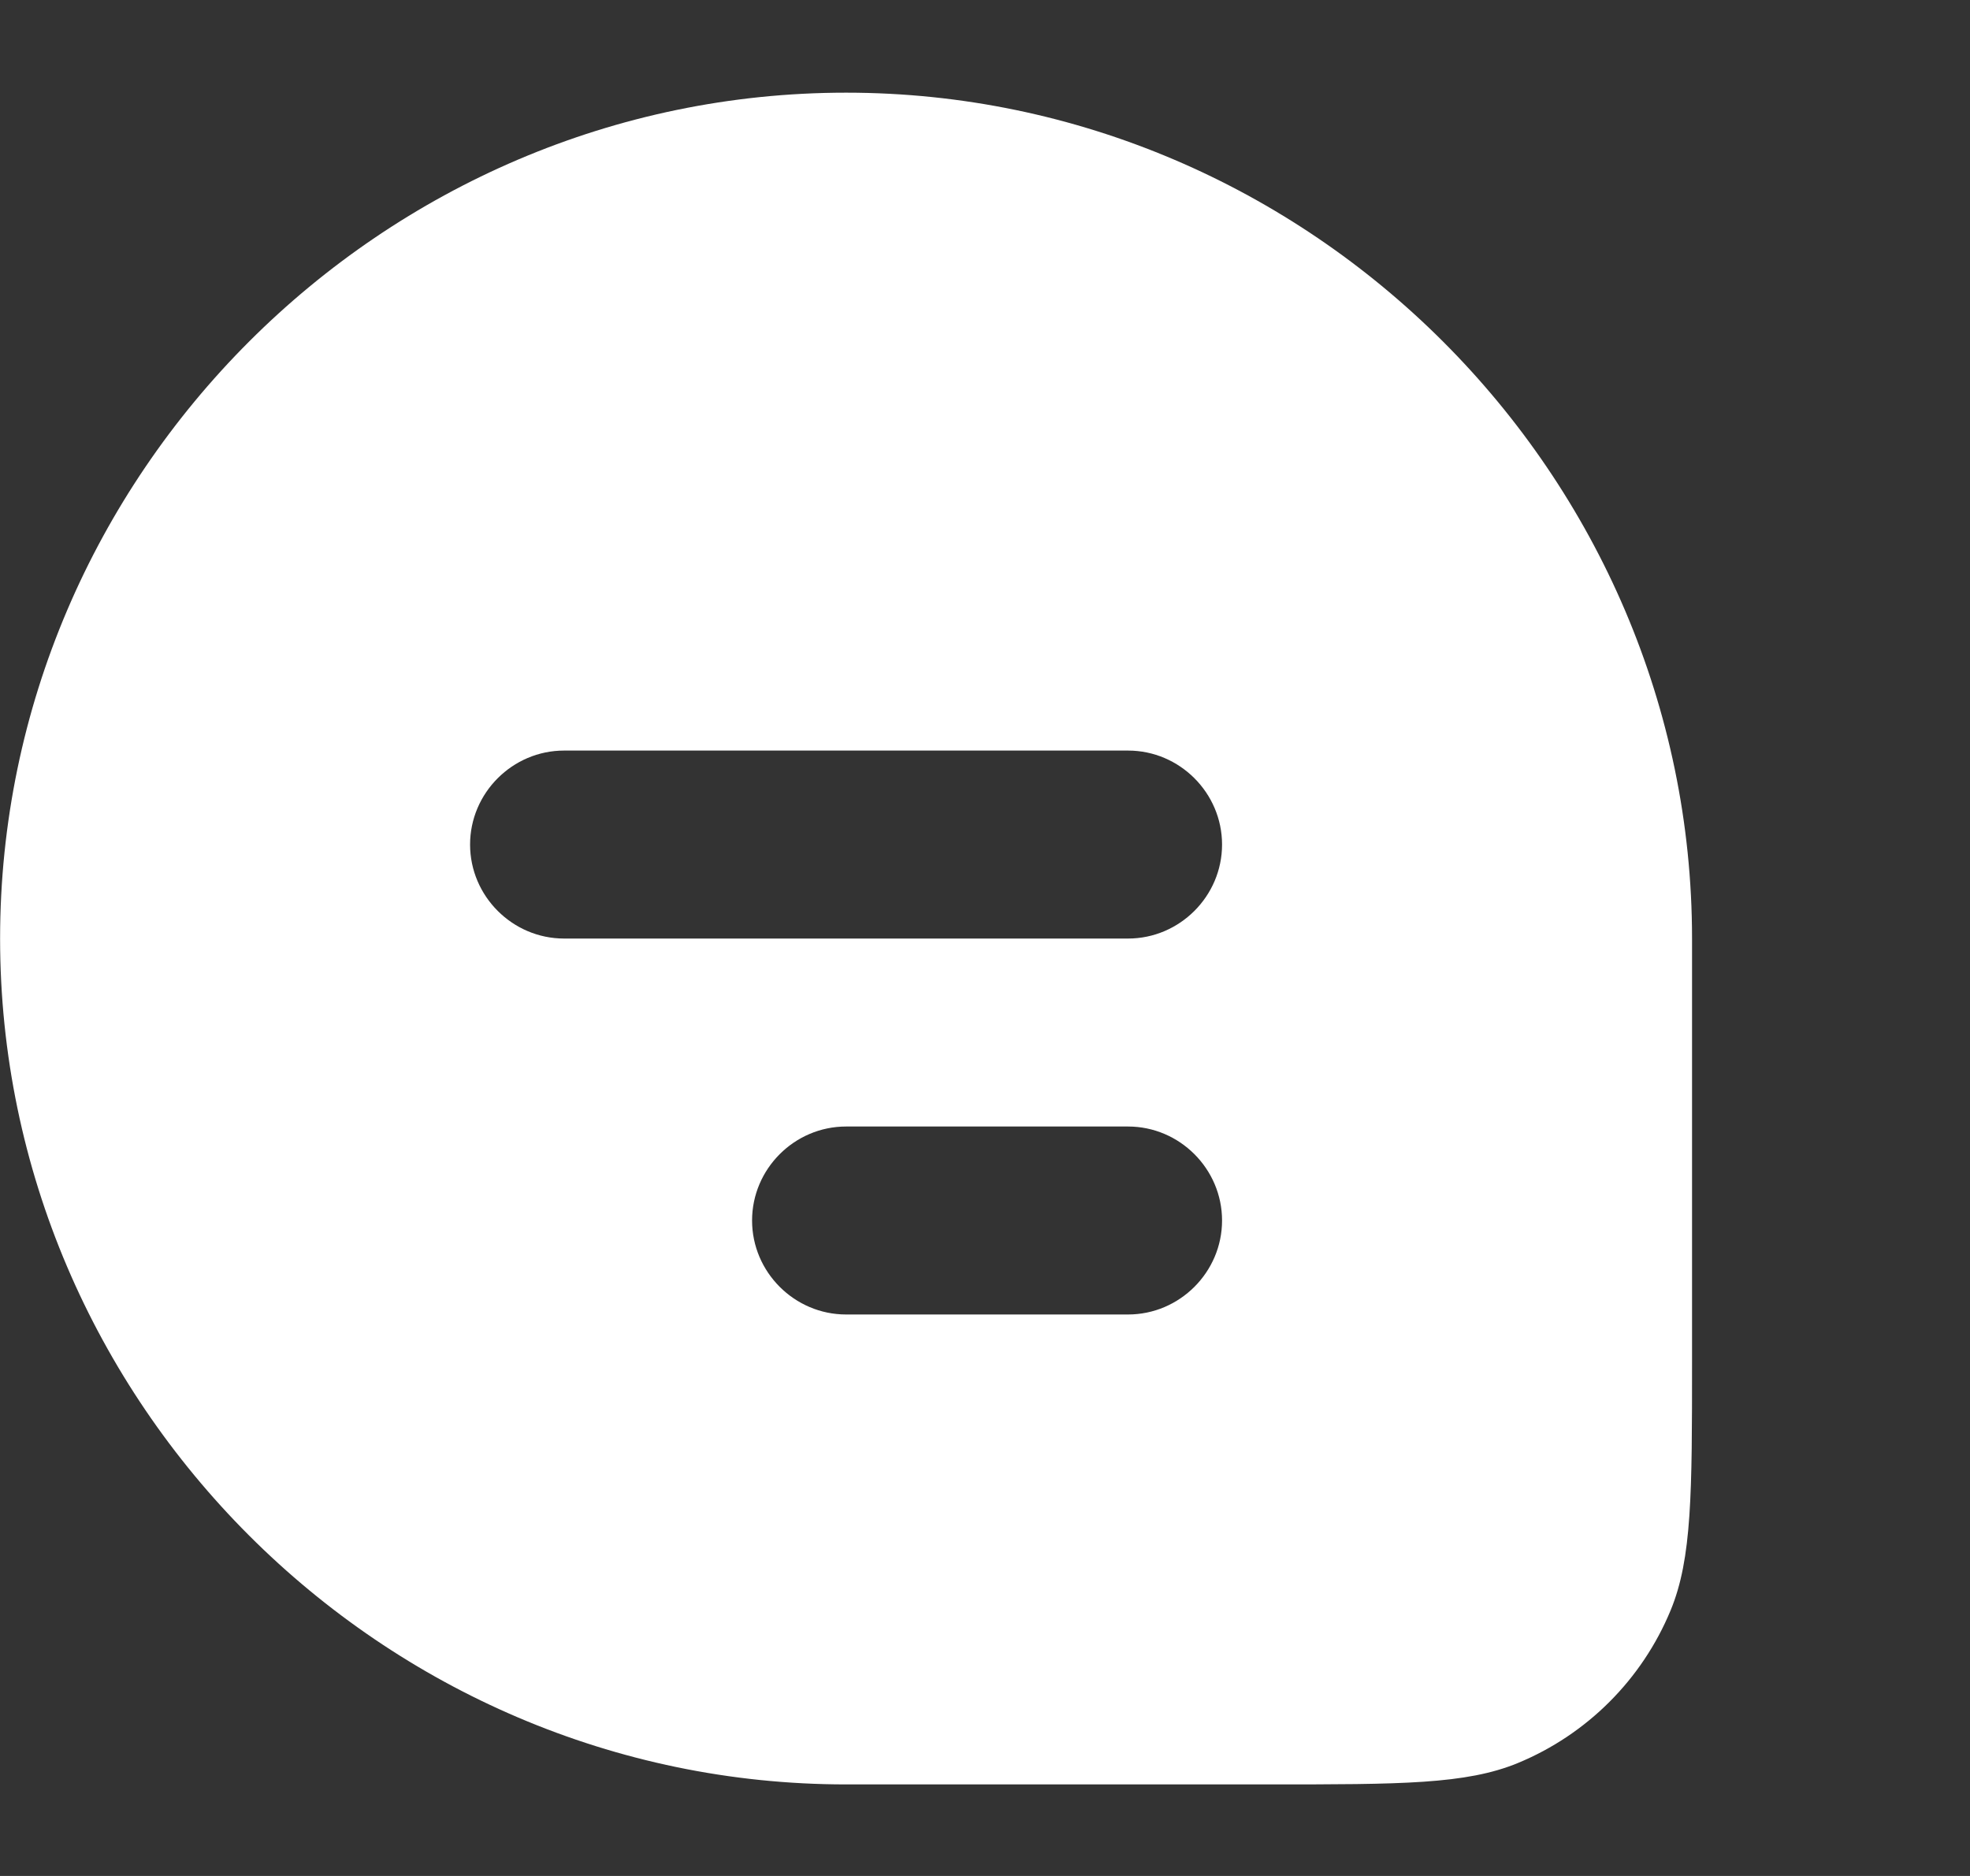 <?xml version="1.0" encoding="UTF-8" standalone="no"?>
<!DOCTYPE svg PUBLIC "-//W3C//DTD SVG 1.1//EN" "http://www.w3.org/Graphics/SVG/1.1/DTD/svg11.dtd">
<svg width="100%" height="100%" viewBox="0 0 21 20" version="1.1" xmlns="http://www.w3.org/2000/svg" xmlns:xlink="http://www.w3.org/1999/xlink" xml:space="preserve" xmlns:serif="http://www.serif.com/" style="fill-rule:evenodd;clip-rule:evenodd;stroke-linejoin:round;stroke-miterlimit:2;">
    <rect x="0" y="0" width="21" height="20" fill="#333333" stroke="none"/>
    <g transform="matrix(1.002,0,0,1.002,-3.005,-2.018)">
        <path d="M12,3C7.063,3 3,7.063 3,12C3,16.937 7.063,21 12,21L16.5,21C17.898,21 18.597,21 19.148,20.772C19.883,20.468 20.468,19.883 20.772,19.148C21,18.597 21,17.898 21,16.5L21,12C21,7.063 16.937,3 12,3M8,11C8,10.451 8.451,10 9,10L15,10C15.549,10 16,10.451 16,11C16,11.549 15.549,12 15,12L9,12C8.451,12 8,11.549 8,11M11,15C11,14.451 11.451,14 12,14L15,14C15.549,14 16,14.451 16,15C16,15.549 15.549,16 15,16L12,16C11.451,16 11,15.549 11,15" style="fill:white;"/>
    </g>
</svg>
